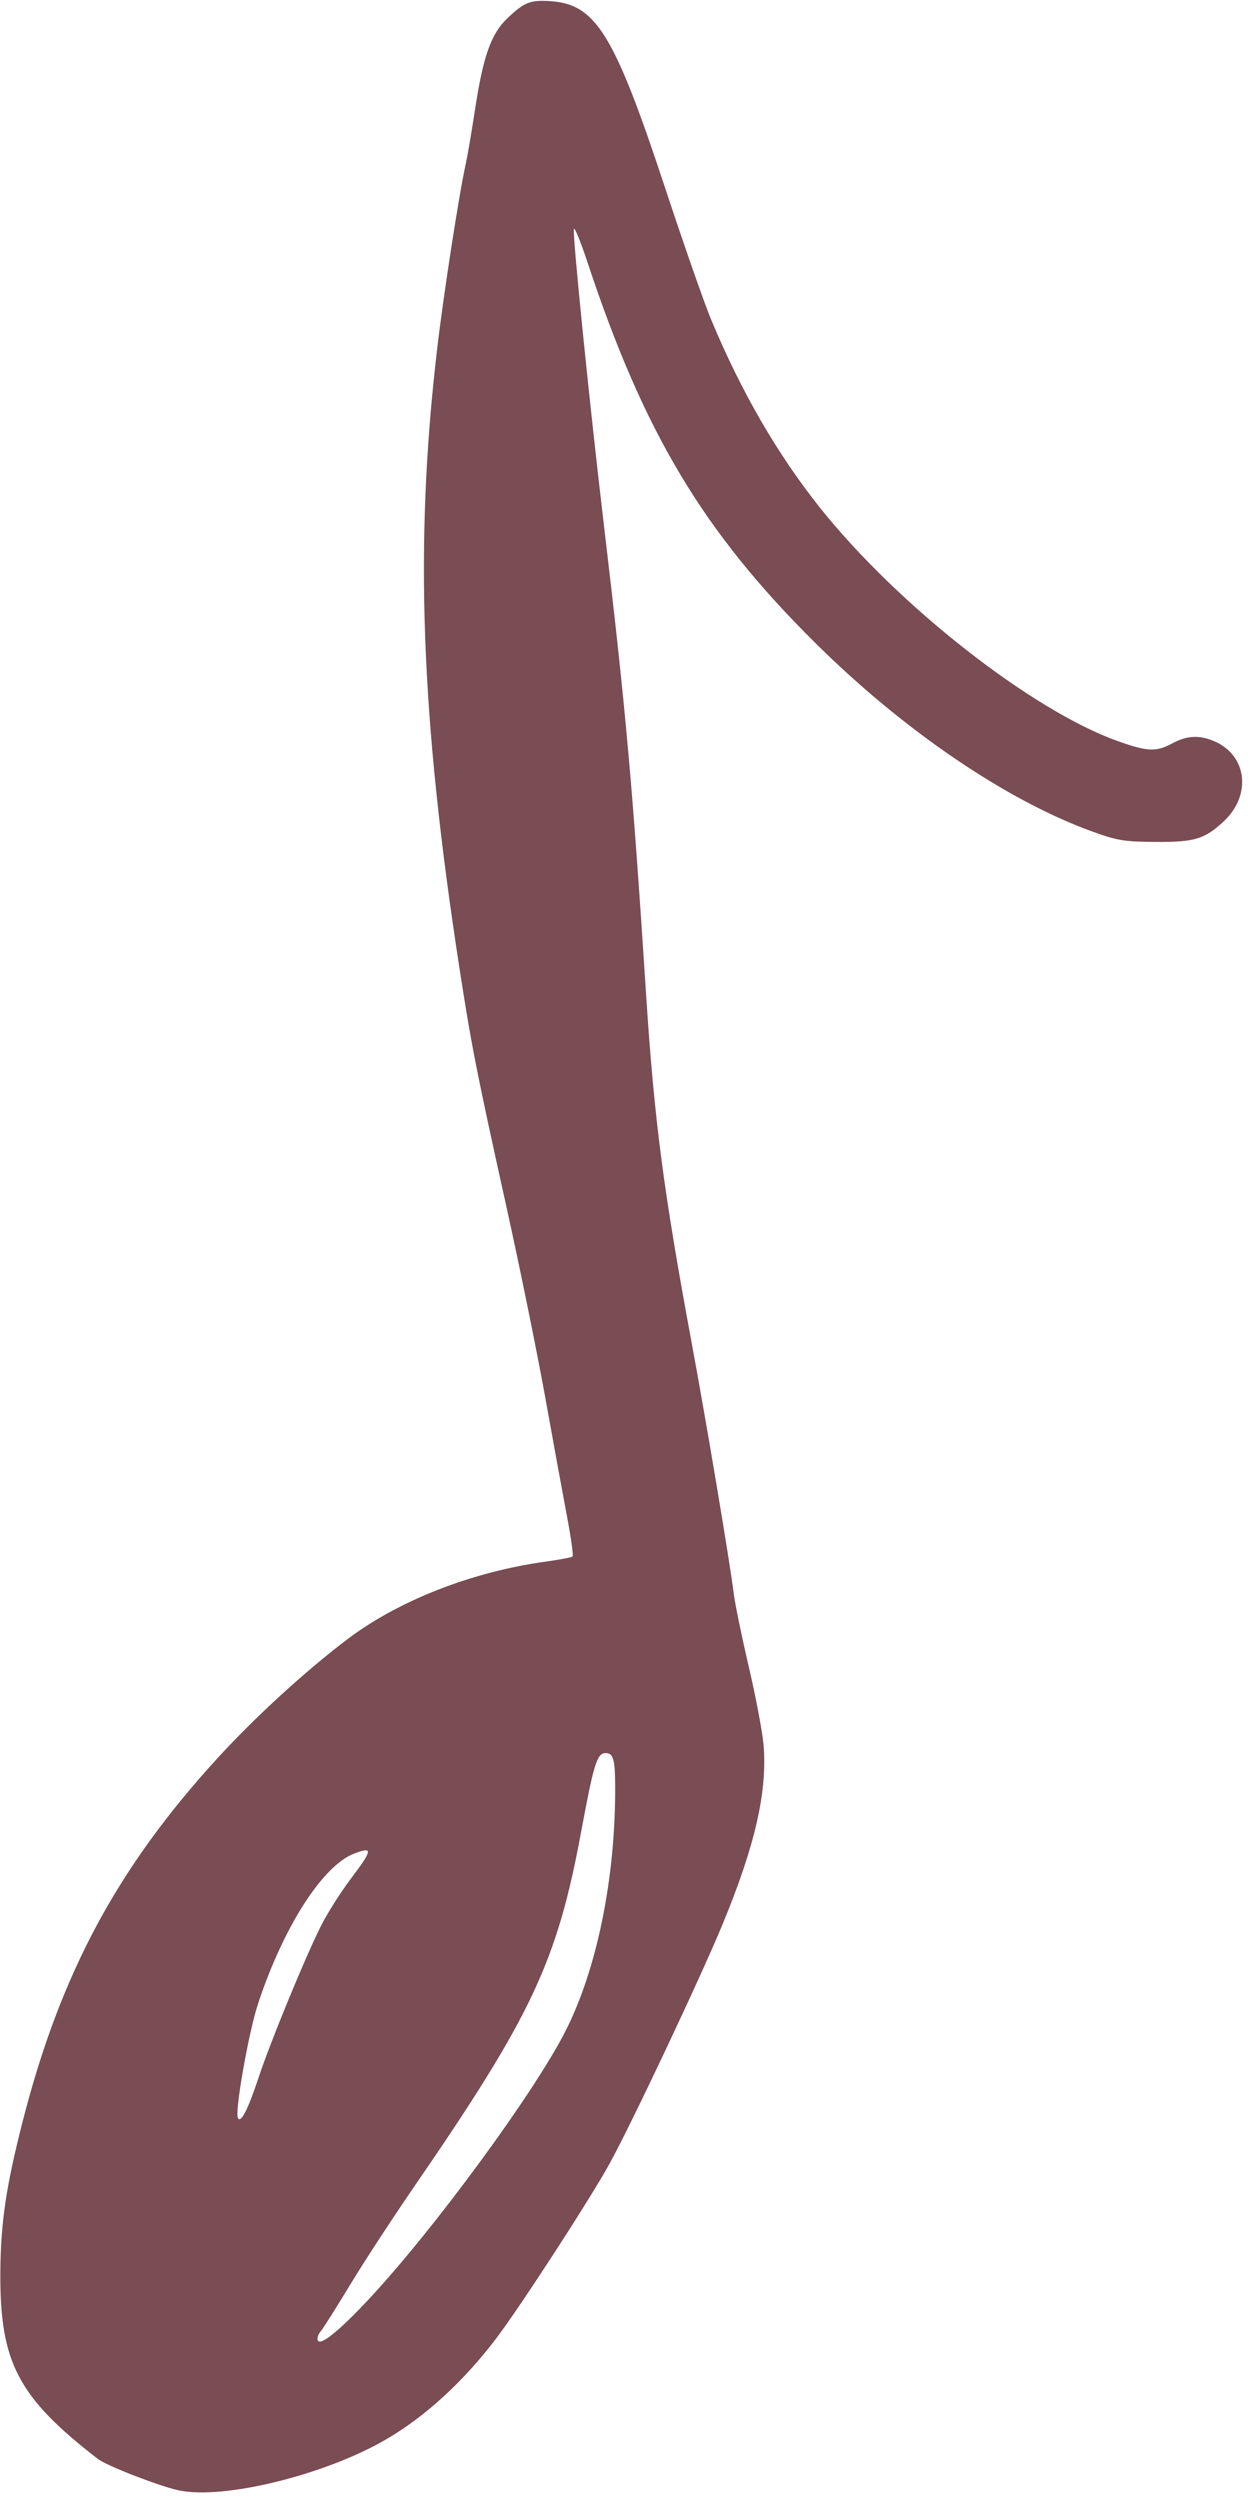 <?xml version="1.0" encoding="UTF-8" standalone="no"?><svg xmlns="http://www.w3.org/2000/svg" xmlns:xlink="http://www.w3.org/1999/xlink" fill="#7a4c53" height="1430.2" preserveAspectRatio="xMidYMid meet" version="1" viewBox="-0.2 -0.5 716.2 1430.2" width="716.2" zoomAndPan="magnify"><g id="change1_1"><path clip-rule="evenodd" d="M101.88,1424.06c-11.5-2.54-41.07-14.04-46.09-17.93 C10.31,1370.98-0.18,1351.12,0,1300.48c0.1-28.93,3.13-49.7,12.73-87.31c21.56-84.45,54.07-145.1,111.42-207.84 c21.49-23.51,50.59-50.15,74.55-68.25c29.14-22.01,71-38.4,112.97-44.22c8.1-1.13,15.16-2.47,15.68-2.99 c0.52-0.52-0.91-10.75-3.17-22.73c-2.27-11.98-7.88-42.68-12.47-68.22c-4.59-25.54-14.55-74.44-22.12-108.67 c-17.13-77.42-20.1-92.47-26.9-136.54c-22.26-144.11-25.86-242.61-12.91-353.88c3.6-30.94,12.63-89.49,16.41-106.36 c0.97-4.33,3.44-18.82,5.49-32.19c4.56-29.78,9.08-42.45,18.29-51.25c9.54-9.12,12.91-10.52,23.83-9.92 c26.88,1.48,37.16,18.07,66.77,107.77c10.46,31.67,22.14,65.11,25.97,74.3c17.21,41.32,37.89,77.08,62.31,107.74 c44.54,55.93,121.3,116.08,170.4,133.54c17,6.04,21.84,6.25,31.01,1.35c8.53-4.56,15.38-4.96,23.9-1.4 c19.04,7.96,21.83,30.94,5.59,46.02c-10.88,10.1-16.62,11.83-38.71,11.7c-18.29-0.11-22.18-0.76-37.15-6.23 c-48.89-17.84-107.45-57.78-157.58-107.47c-64.19-63.62-98.14-120.33-130.4-217.76c-3.89-11.75-7.4-20.38-7.8-19.17 c-0.93,2.78,8.98,100.58,17.18,169.64c12.45,104.76,16.29,147.59,24.12,268.43c4.65,71.69,9.95,112.24,25.99,198.77 c8.53,45.99,21.95,125.96,24.16,143.97c0.69,5.62,4.56,24.43,8.61,41.8c4.04,17.37,7.83,37.44,8.42,44.6 c2.2,26.76-4.8,57.38-23.41,102.48c-12.41,30.07-51.98,113.9-64.61,136.89c-11.24,20.45-51.58,82.61-65.26,100.56 c-18.35,24.07-39.76,43.76-61.72,56.76C186.67,1415.05,127.75,1429.68,101.88,1424.06L101.88,1424.06z M210.68,1314.84 c37.37-39.98,95.01-118.59,112.77-153.8c17.74-35.17,28.19-86.09,28.26-137.65c0.03-17.35-0.94-21.05-5.46-21.05 c-4.91,0-6.8,6.07-13.99,44.94c-13.74,74.29-28.32,105.32-95.13,202.48c-12.53,18.23-29.22,43.78-37.08,56.79 c-7.86,13.01-15.48,25.07-16.94,26.79c-1.46,1.72-2.09,4.04-1.41,5.15C183.43,1341.26,194.13,1332.53,210.68,1314.84L210.68,1314.84 z M147.61,1188.29c6.98-21.06,26.72-69.05,35.84-87.18c3.54-7.03,11.08-18.96,16.77-26.51c12.86-17.09,13.13-18.92,2.19-14.77 c-18.02,6.85-40.44,41.85-54.96,85.78c-5.46,16.54-13.46,61.95-11.54,65.52C137.57,1214.21,141.62,1206.33,147.61,1188.29 L147.61,1188.29z" fill-rule="evenodd"/></g></svg>